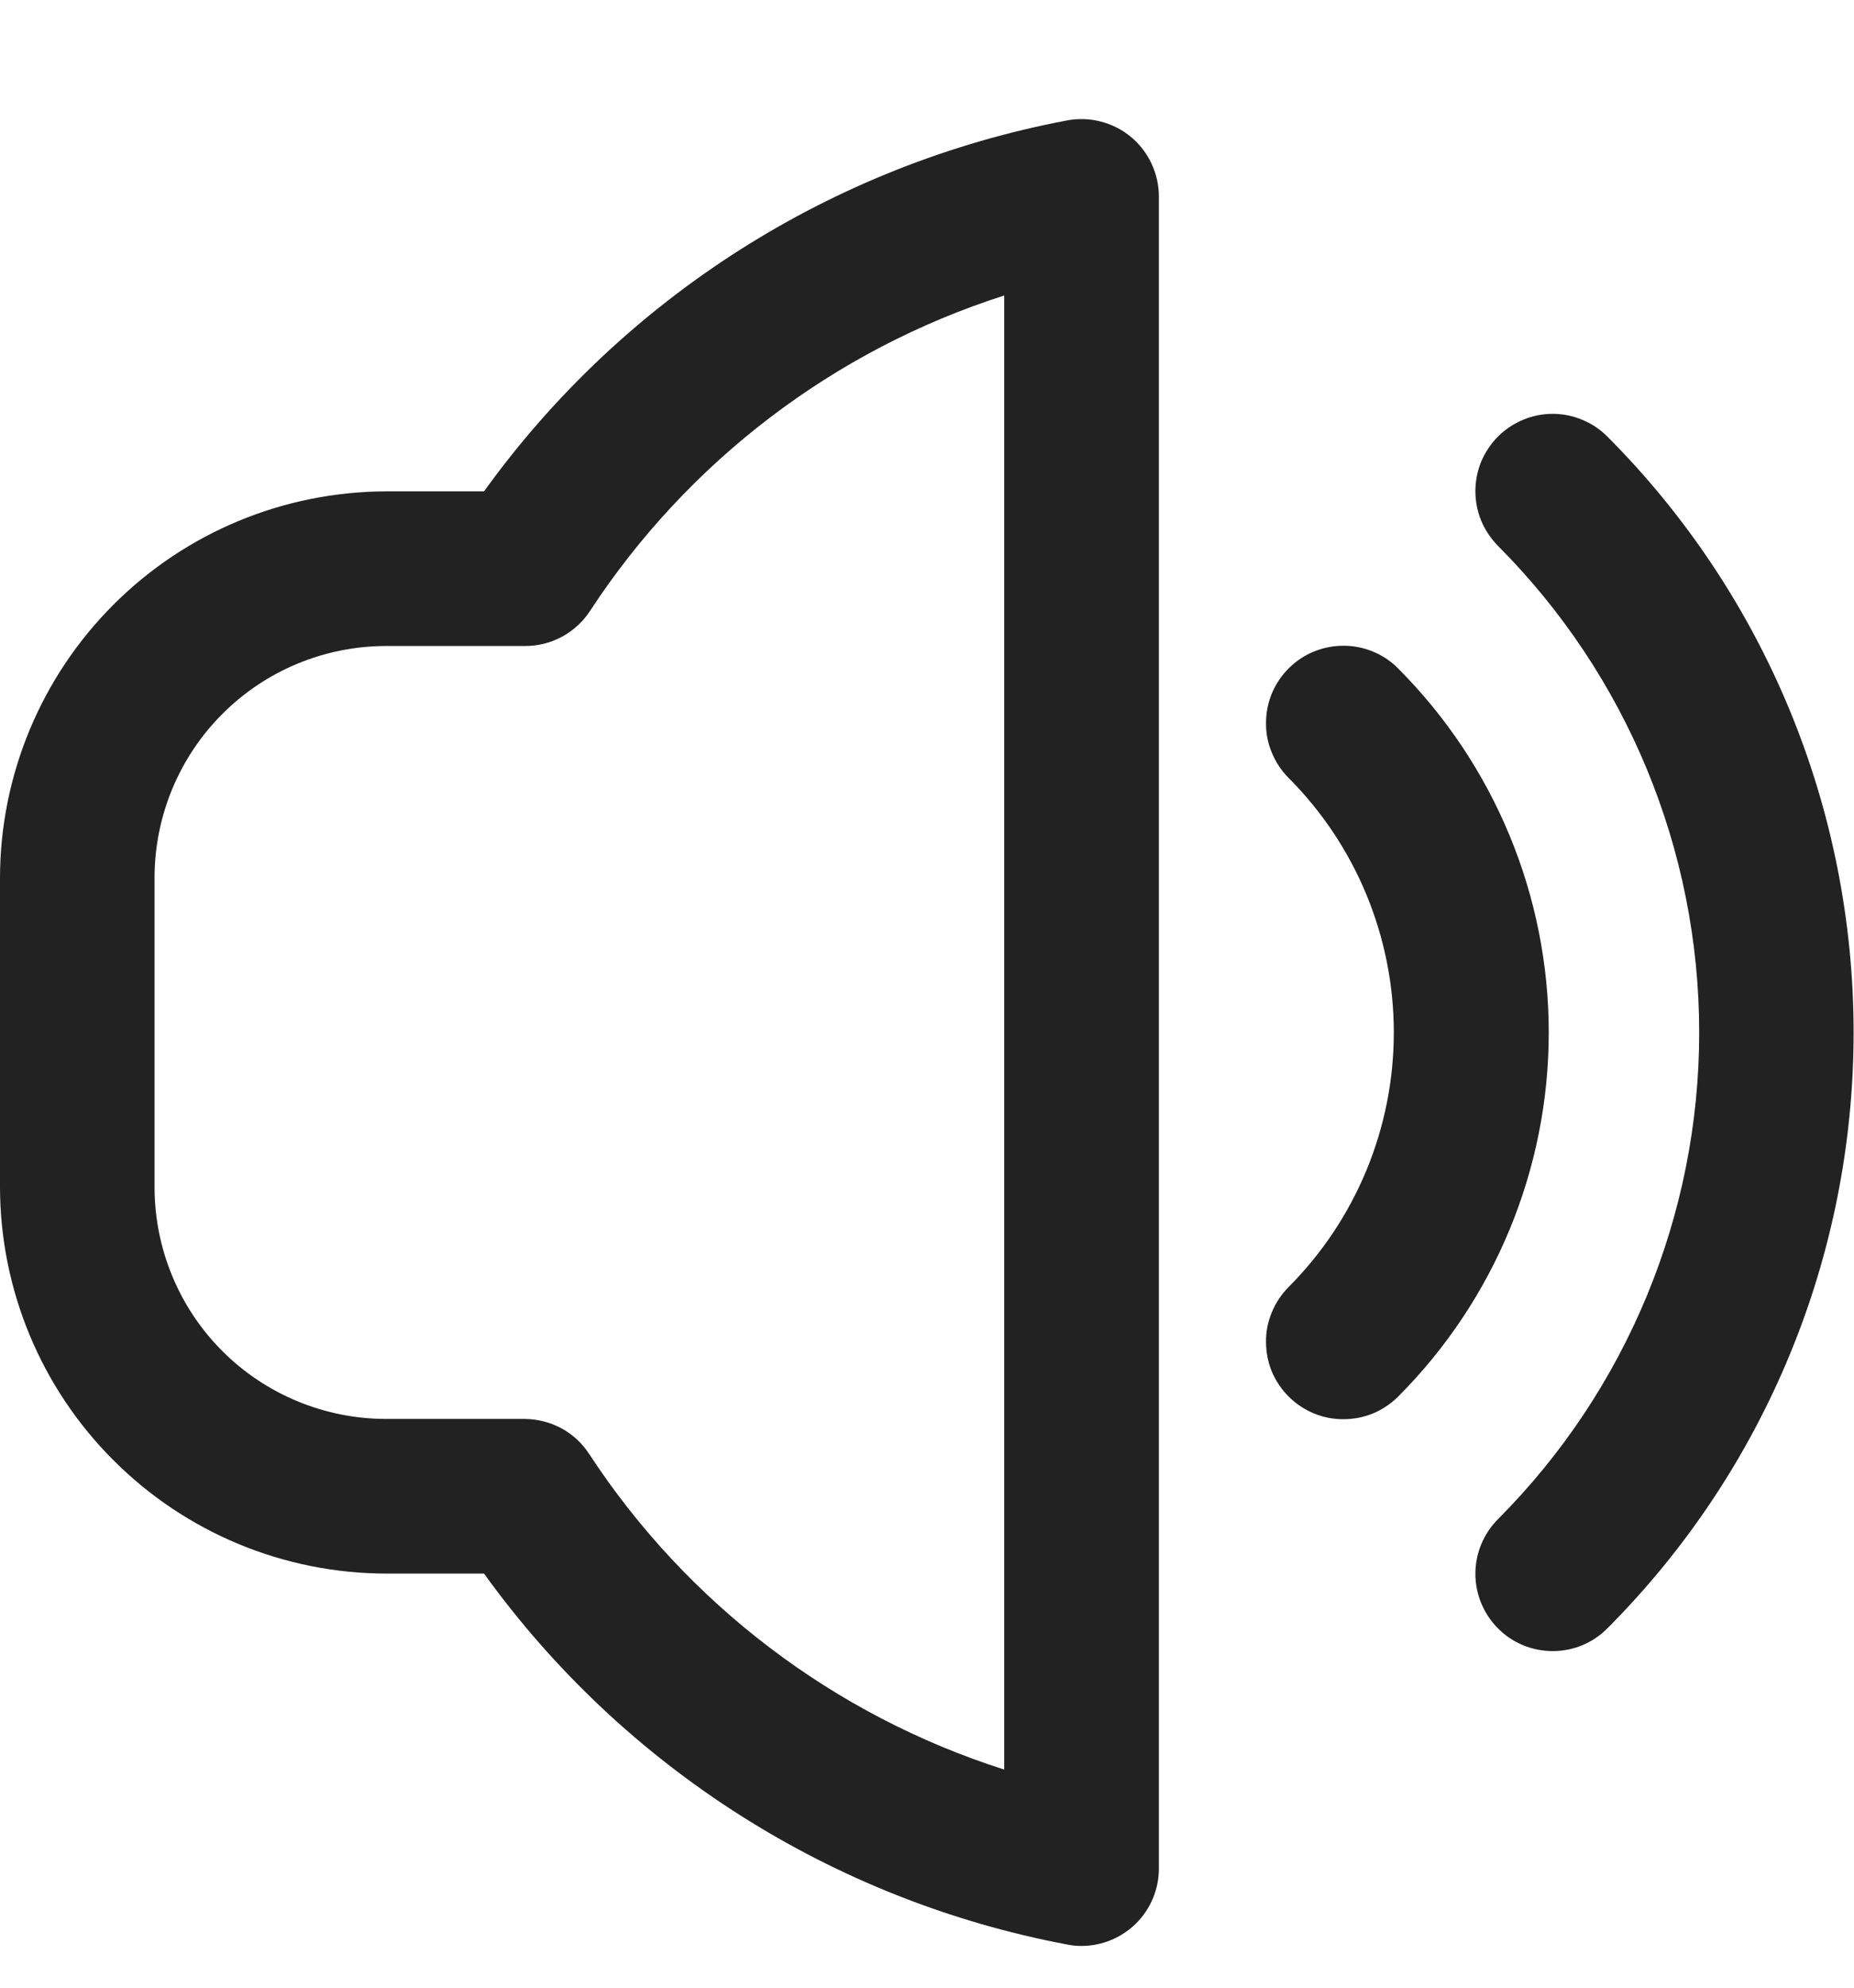 <?xml version="1.0" encoding="UTF-8"?> <svg xmlns="http://www.w3.org/2000/svg" width="14" height="15" viewBox="0 0 14 15" fill="none"> <g clip-path="url(#clip0_281_79)"> <path d="M12.137 3.294C12.083 3.24 12.019 3.197 11.948 3.168C11.877 3.138 11.801 3.123 11.725 3.123C11.648 3.123 11.572 3.138 11.501 3.168C11.431 3.197 11.366 3.24 11.312 3.294C11.258 3.348 11.215 3.413 11.185 3.483C11.156 3.554 11.141 3.63 11.141 3.707C11.141 3.783 11.156 3.859 11.185 3.93C11.215 4.001 11.258 4.065 11.312 4.12C12.284 5.094 12.831 6.415 12.831 7.792C12.831 9.168 12.284 10.489 11.312 11.464C11.203 11.573 11.141 11.722 11.141 11.876C11.141 12.031 11.203 12.18 11.312 12.289C11.421 12.399 11.57 12.46 11.725 12.46C11.88 12.46 12.028 12.399 12.137 12.289C13.329 11.095 13.997 9.478 13.997 7.792C13.997 6.105 13.329 4.488 12.137 3.294Z" fill="#222222"></path> <path d="M10.558 5.045C10.504 4.99 10.44 4.947 10.369 4.918C10.298 4.888 10.222 4.873 10.145 4.873C10.069 4.873 9.992 4.888 9.921 4.917C9.85 4.946 9.786 4.989 9.732 5.043C9.677 5.097 9.634 5.162 9.604 5.233C9.575 5.304 9.56 5.38 9.56 5.456C9.559 5.533 9.574 5.609 9.604 5.68C9.633 5.751 9.676 5.816 9.73 5.87C10.239 6.38 10.525 7.071 10.525 7.792C10.525 8.512 10.239 9.203 9.73 9.713C9.676 9.768 9.633 9.832 9.604 9.903C9.574 9.974 9.559 10.05 9.56 10.127C9.56 10.204 9.575 10.28 9.604 10.351C9.634 10.421 9.677 10.486 9.732 10.54C9.841 10.649 9.99 10.711 10.145 10.71C10.222 10.71 10.298 10.695 10.369 10.666C10.44 10.636 10.504 10.593 10.558 10.539C11.286 9.81 11.695 8.822 11.695 7.792C11.695 6.762 11.286 5.774 10.558 5.045Z" fill="#222222"></path> <path d="M8.062 0.908C6.288 1.242 4.71 2.244 3.655 3.708H2.917C2.143 3.71 1.402 4.017 0.856 4.564C0.309 5.111 0.001 5.852 0 6.625L0 8.958C0.001 9.731 0.309 10.473 0.856 11.019C1.402 11.566 2.143 11.874 2.917 11.875H3.655C4.71 13.339 6.288 14.341 8.062 14.675C8.096 14.682 8.132 14.685 8.167 14.685C8.322 14.685 8.47 14.623 8.58 14.514C8.689 14.405 8.751 14.256 8.751 14.102V1.483C8.751 1.398 8.732 1.313 8.696 1.236C8.66 1.158 8.607 1.089 8.541 1.034C8.475 0.979 8.398 0.94 8.315 0.918C8.233 0.896 8.146 0.893 8.062 0.908ZM7.583 13.354C6.297 12.944 5.19 12.103 4.45 10.974C4.397 10.892 4.325 10.825 4.24 10.779C4.155 10.733 4.059 10.709 3.962 10.708H2.917C2.453 10.708 2.007 10.524 1.679 10.196C1.351 9.868 1.167 9.422 1.167 8.958V6.625C1.167 6.161 1.351 5.716 1.679 5.388C2.007 5.059 2.453 4.875 2.917 4.875H3.967C4.064 4.875 4.159 4.851 4.244 4.805C4.329 4.759 4.402 4.692 4.455 4.611C5.194 3.482 6.298 2.641 7.583 2.23V13.354Z" fill="#222222"></path> </g> <defs> <clipPath id="clip0_281_79"> <rect width="14" height="14" fill="white" transform="translate(0 0.792)"></rect> </clipPath> </defs> </svg> 